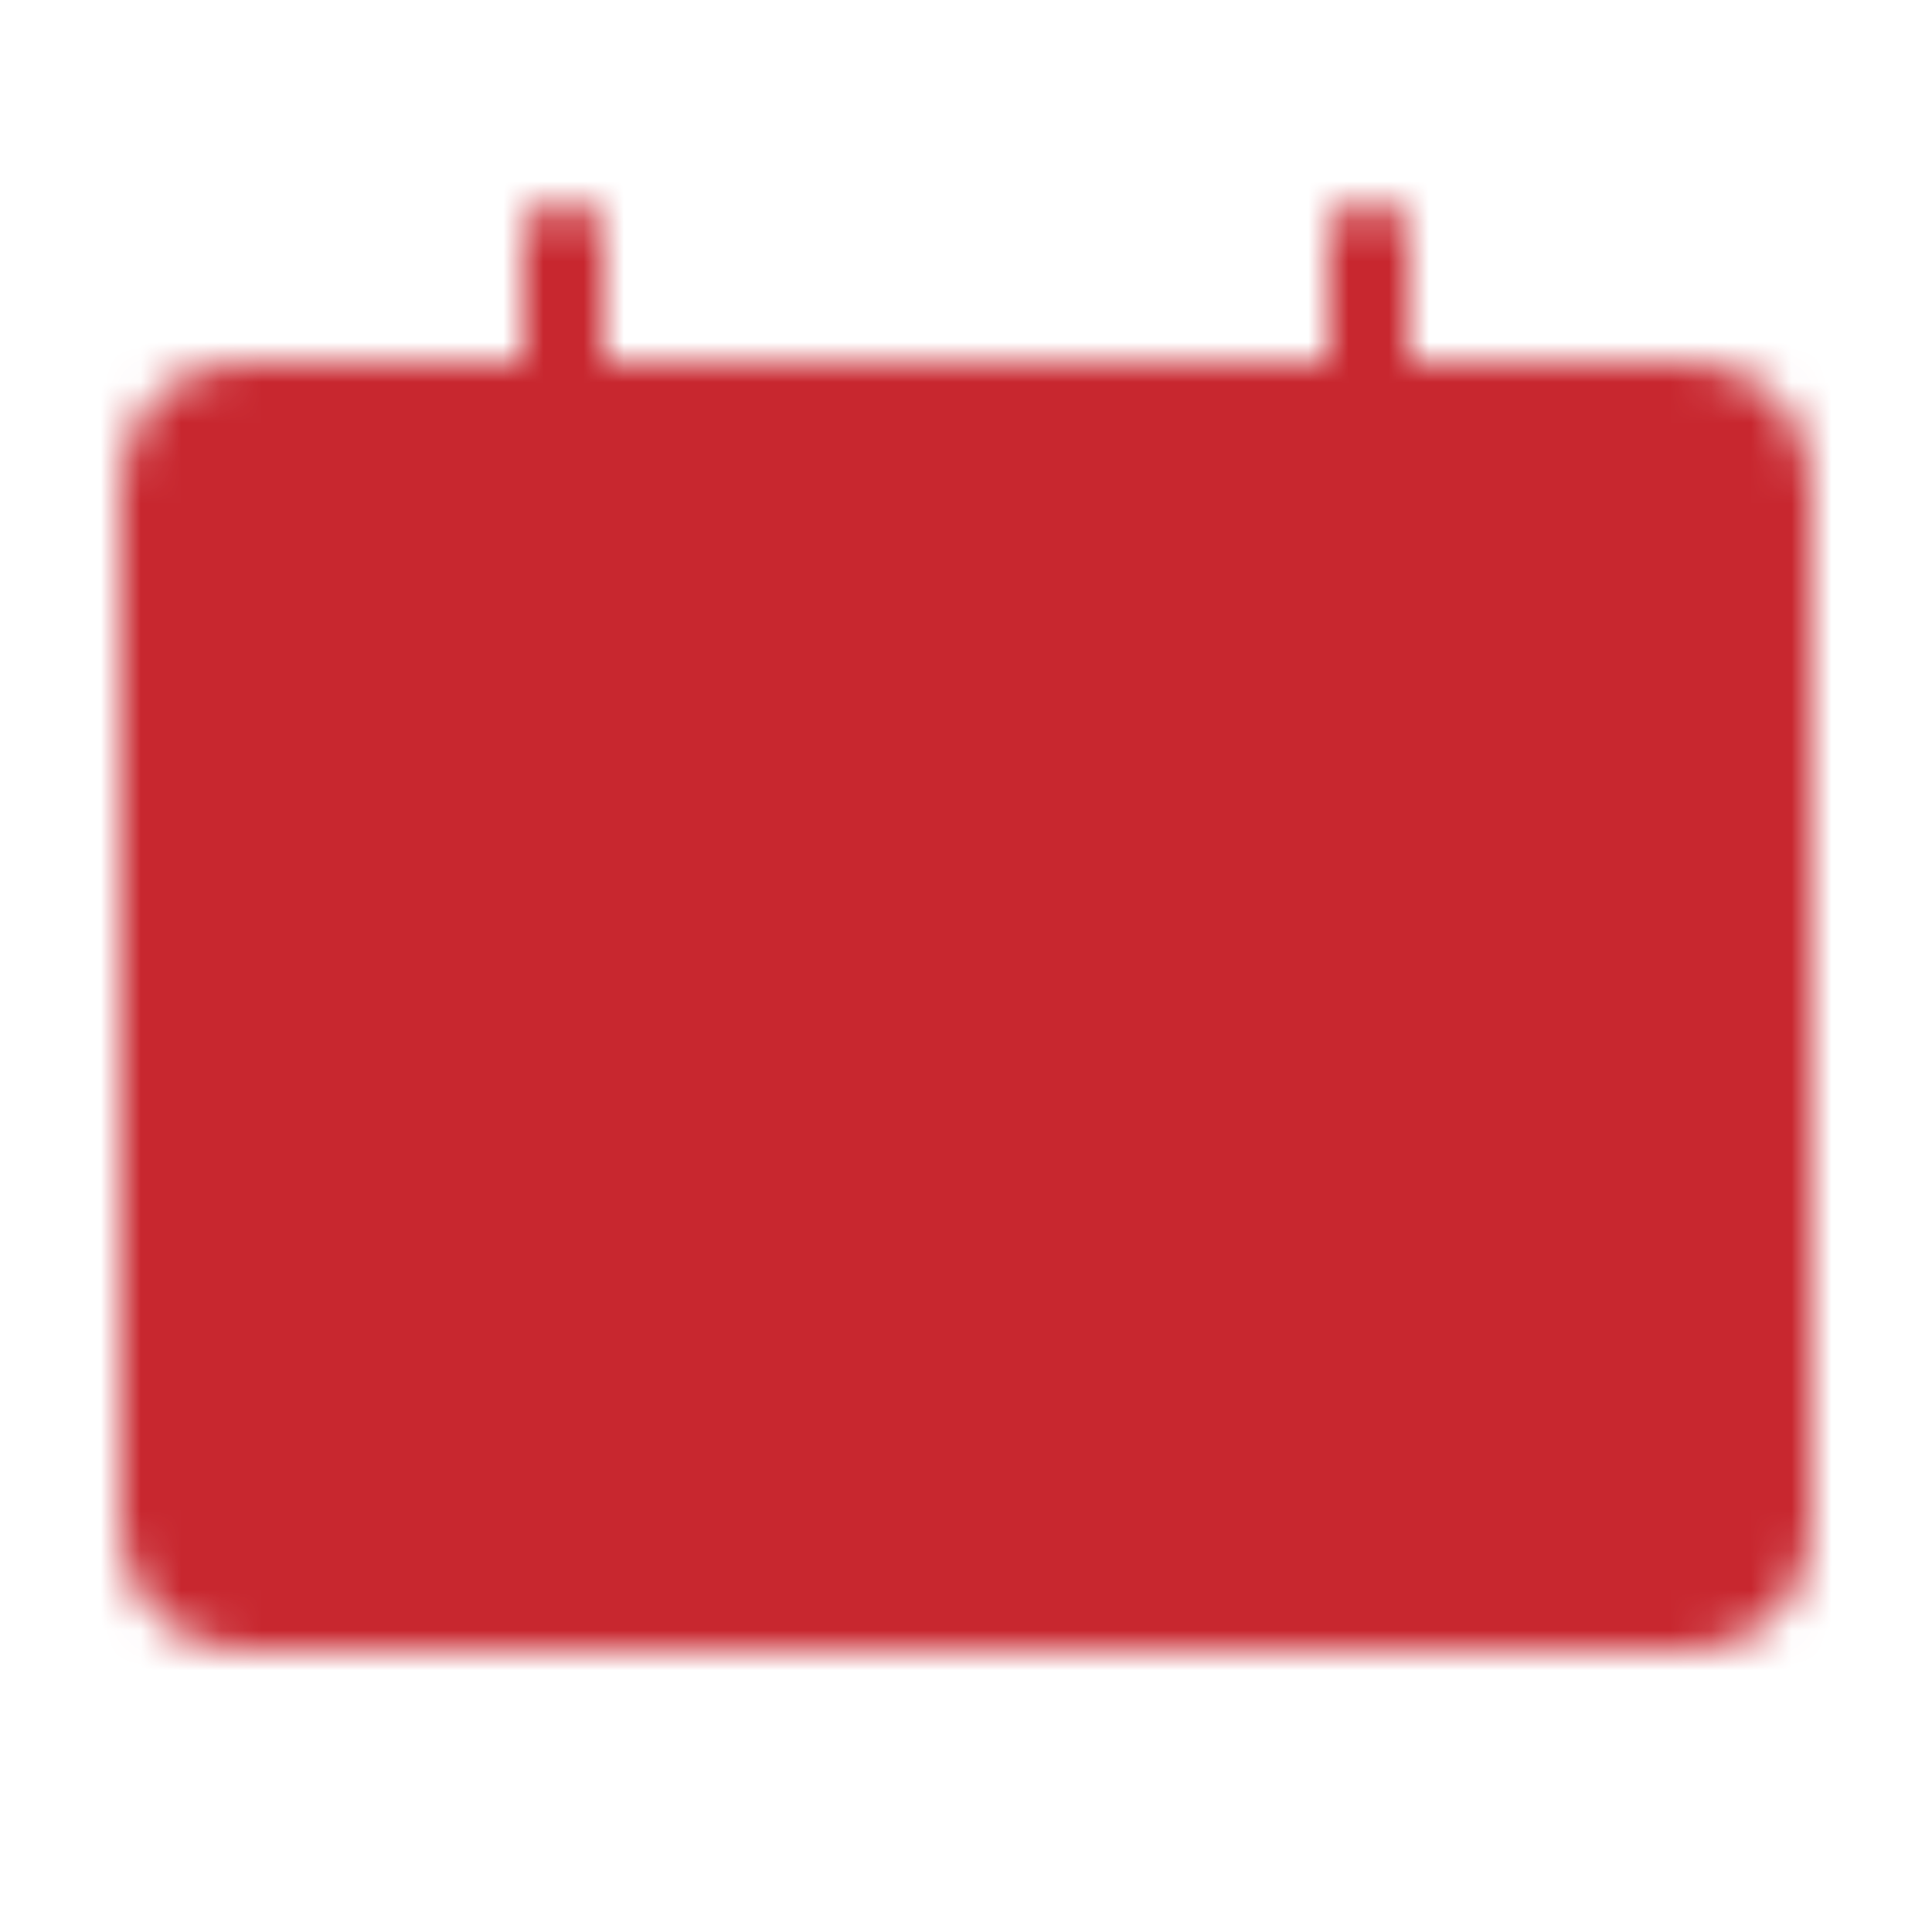 <svg width="48" height="48" viewBox="0 0 48 48" fill="none" xmlns="http://www.w3.org/2000/svg">
<mask id="mask0_27_2197" style="mask-type:luminance" maskUnits="userSpaceOnUse" x="3" y="5" width="42" height="36">
<path d="M42 10H6C4.895 10 4 10.895 4 12V38C4 39.105 4.895 40 6 40H42C43.105 40 44 39.105 44 38V12C44 10.895 43.105 10 42 10Z" fill="white" stroke="white" stroke-width="2" stroke-linecap="round" stroke-linejoin="round"/>
<path d="M14 6V14" stroke="white" stroke-width="2" stroke-linecap="round"/>
<path d="M25 23H14M34 31H14" stroke="black" stroke-width="2" stroke-linecap="round"/>
<path d="M34 6V14" stroke="white" stroke-width="2" stroke-linecap="round"/>
</mask>
<g mask="url(#mask0_27_2197)">
<path d="M0 0H48V48H0V0Z" fill="#C8272F"/>
</g>
</svg>
